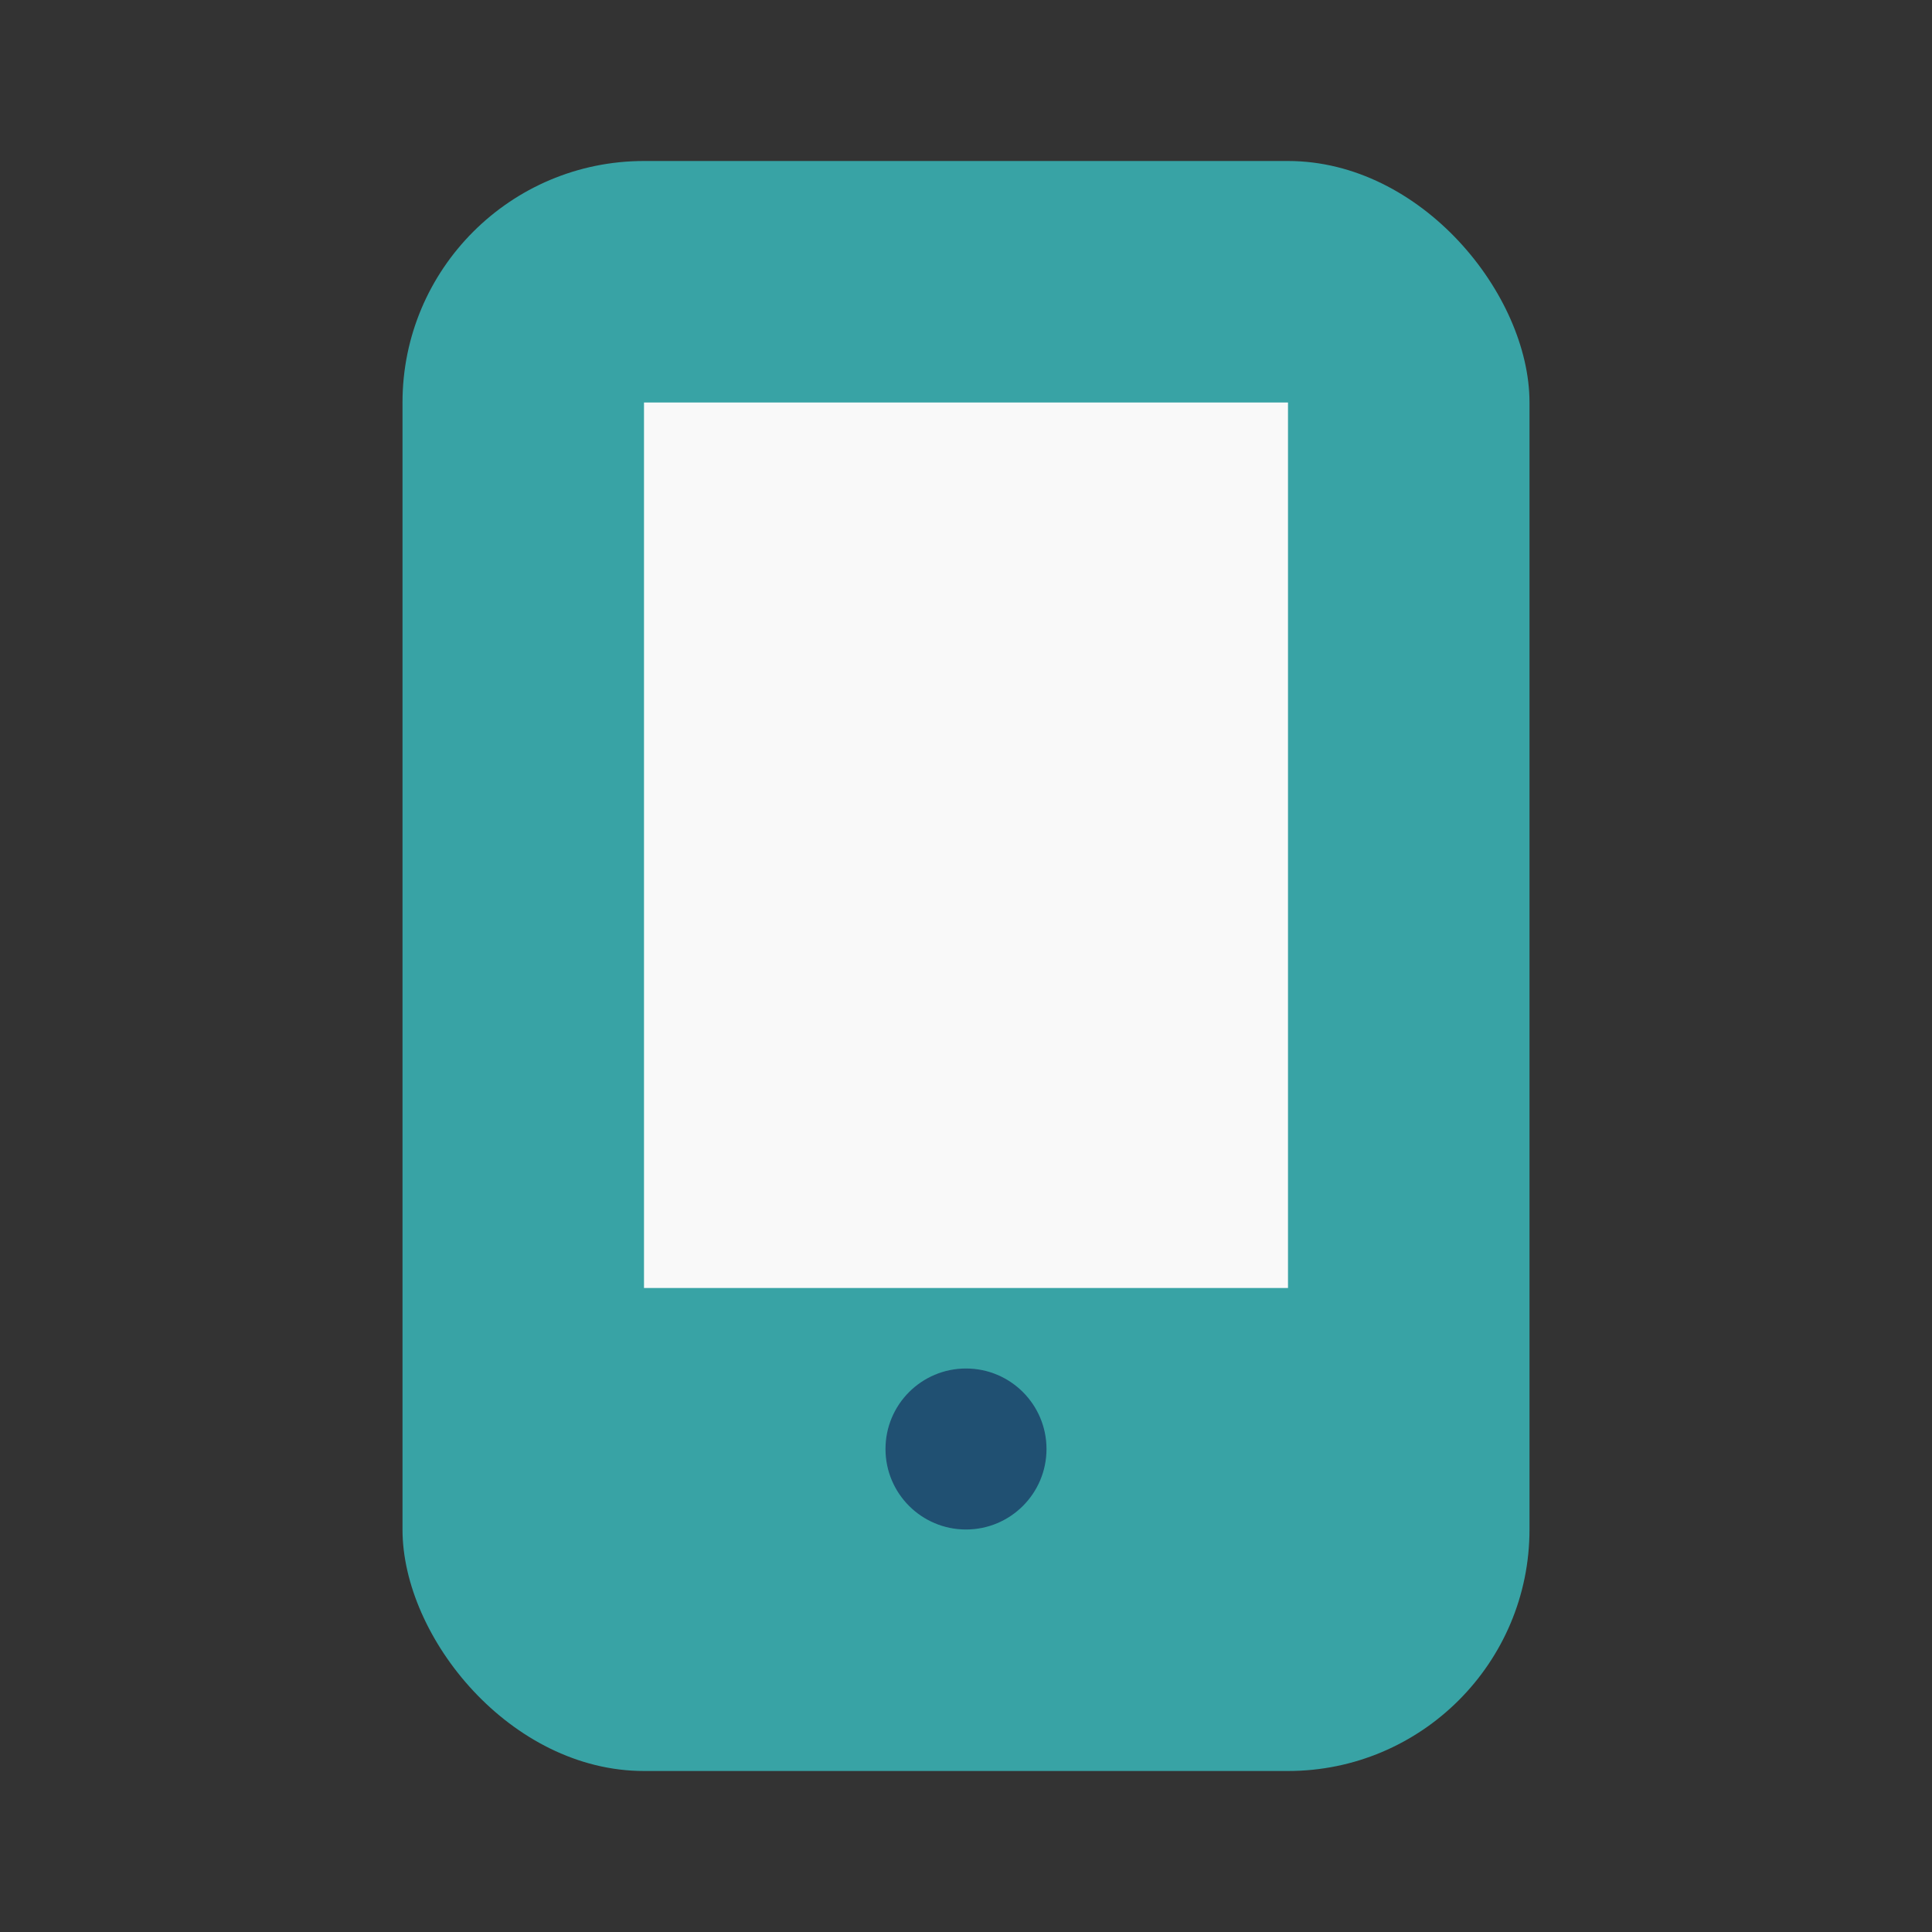 <?xml version="1.0" encoding="UTF-8"?>
<svg xmlns="http://www.w3.org/2000/svg" viewBox="0 0 24 24" width="26" height="26"><rect x="0" y="0" width="24" height="24" fill="#333333" stroke="none"/><rect x="5" y="2" width="14" height="20" rx="3" fill="#38A3A5"/><rect x="8" y="5" width="8" height="11" fill="#F9F9F9"/><circle cx="12" cy="18" r="1" fill="#205072"/></svg>